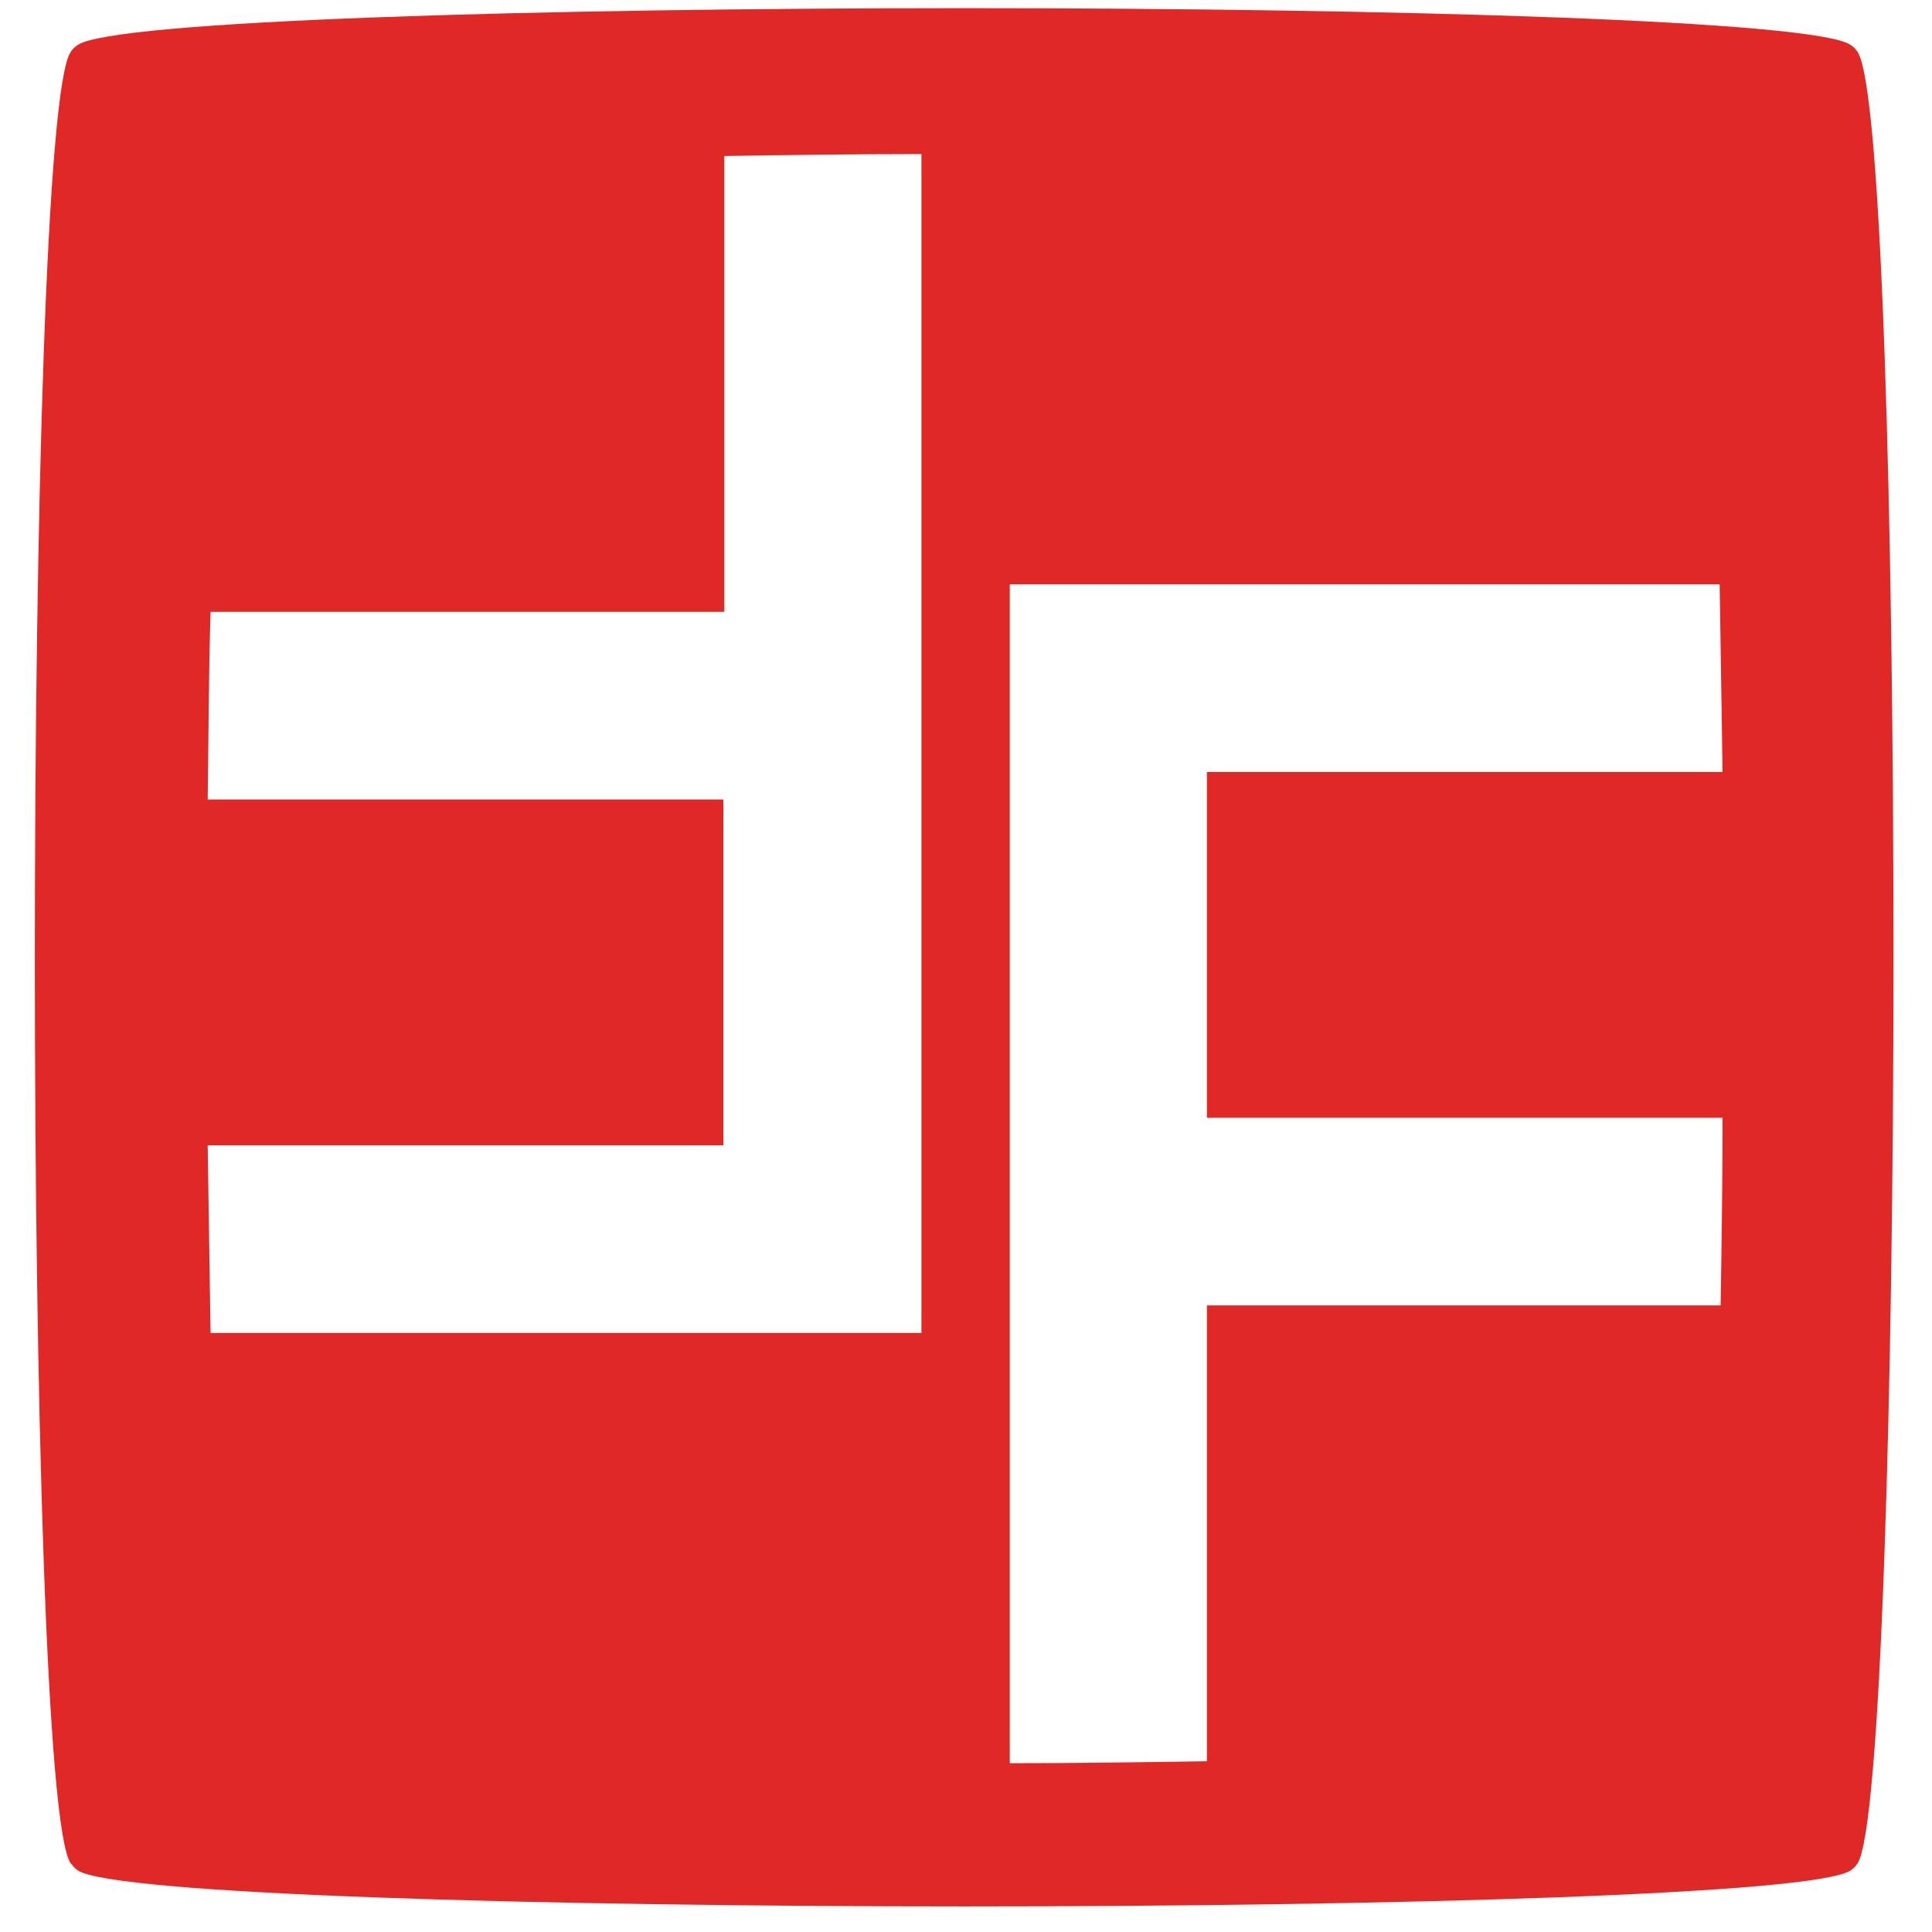 <svg width="32" height="32" viewBox="0 0 32 32" fill="none" xmlns="http://www.w3.org/2000/svg">
<g clip-path="url(#clip0_2006_25552)">
<path d="M28.499 21.622H19.99V29.172C18.945 29.188 17.851 29.204 16.725 29.204V9.679H28.483C28.499 10.671 28.515 11.713 28.531 12.787H19.99V18.514H28.531C28.531 19.572 28.515 20.629 28.499 21.622ZM15.246 22.078H3.488C3.472 21.101 3.456 20.044 3.44 18.97H11.981V13.242H3.44C3.456 12.168 3.456 11.127 3.488 10.134H11.997V2.584C13.042 2.568 14.136 2.552 15.262 2.552V22.078H15.246ZM30.767 0.859C30.734 0.811 30.702 0.778 30.654 0.746C29.528 -0.068 2.459 -0.068 1.285 0.746C1.237 0.778 1.188 0.827 1.172 0.859C0.77 1.429 0.577 8.654 0.577 15.862C0.577 23.07 0.77 30.295 1.172 30.864C1.205 30.897 1.237 30.946 1.285 30.978C2.459 31.776 29.528 31.776 30.654 30.978C30.702 30.946 30.734 30.913 30.767 30.864C31.152 30.279 31.362 23.07 31.362 15.862C31.362 8.654 31.169 1.461 30.767 0.859Z" fill="#E02826"/>
</g>
<defs>
<clipPath id="clip0_2006_25552">
<rect width="32" height="32" fill="white"/>
</clipPath>
</defs>
</svg>
